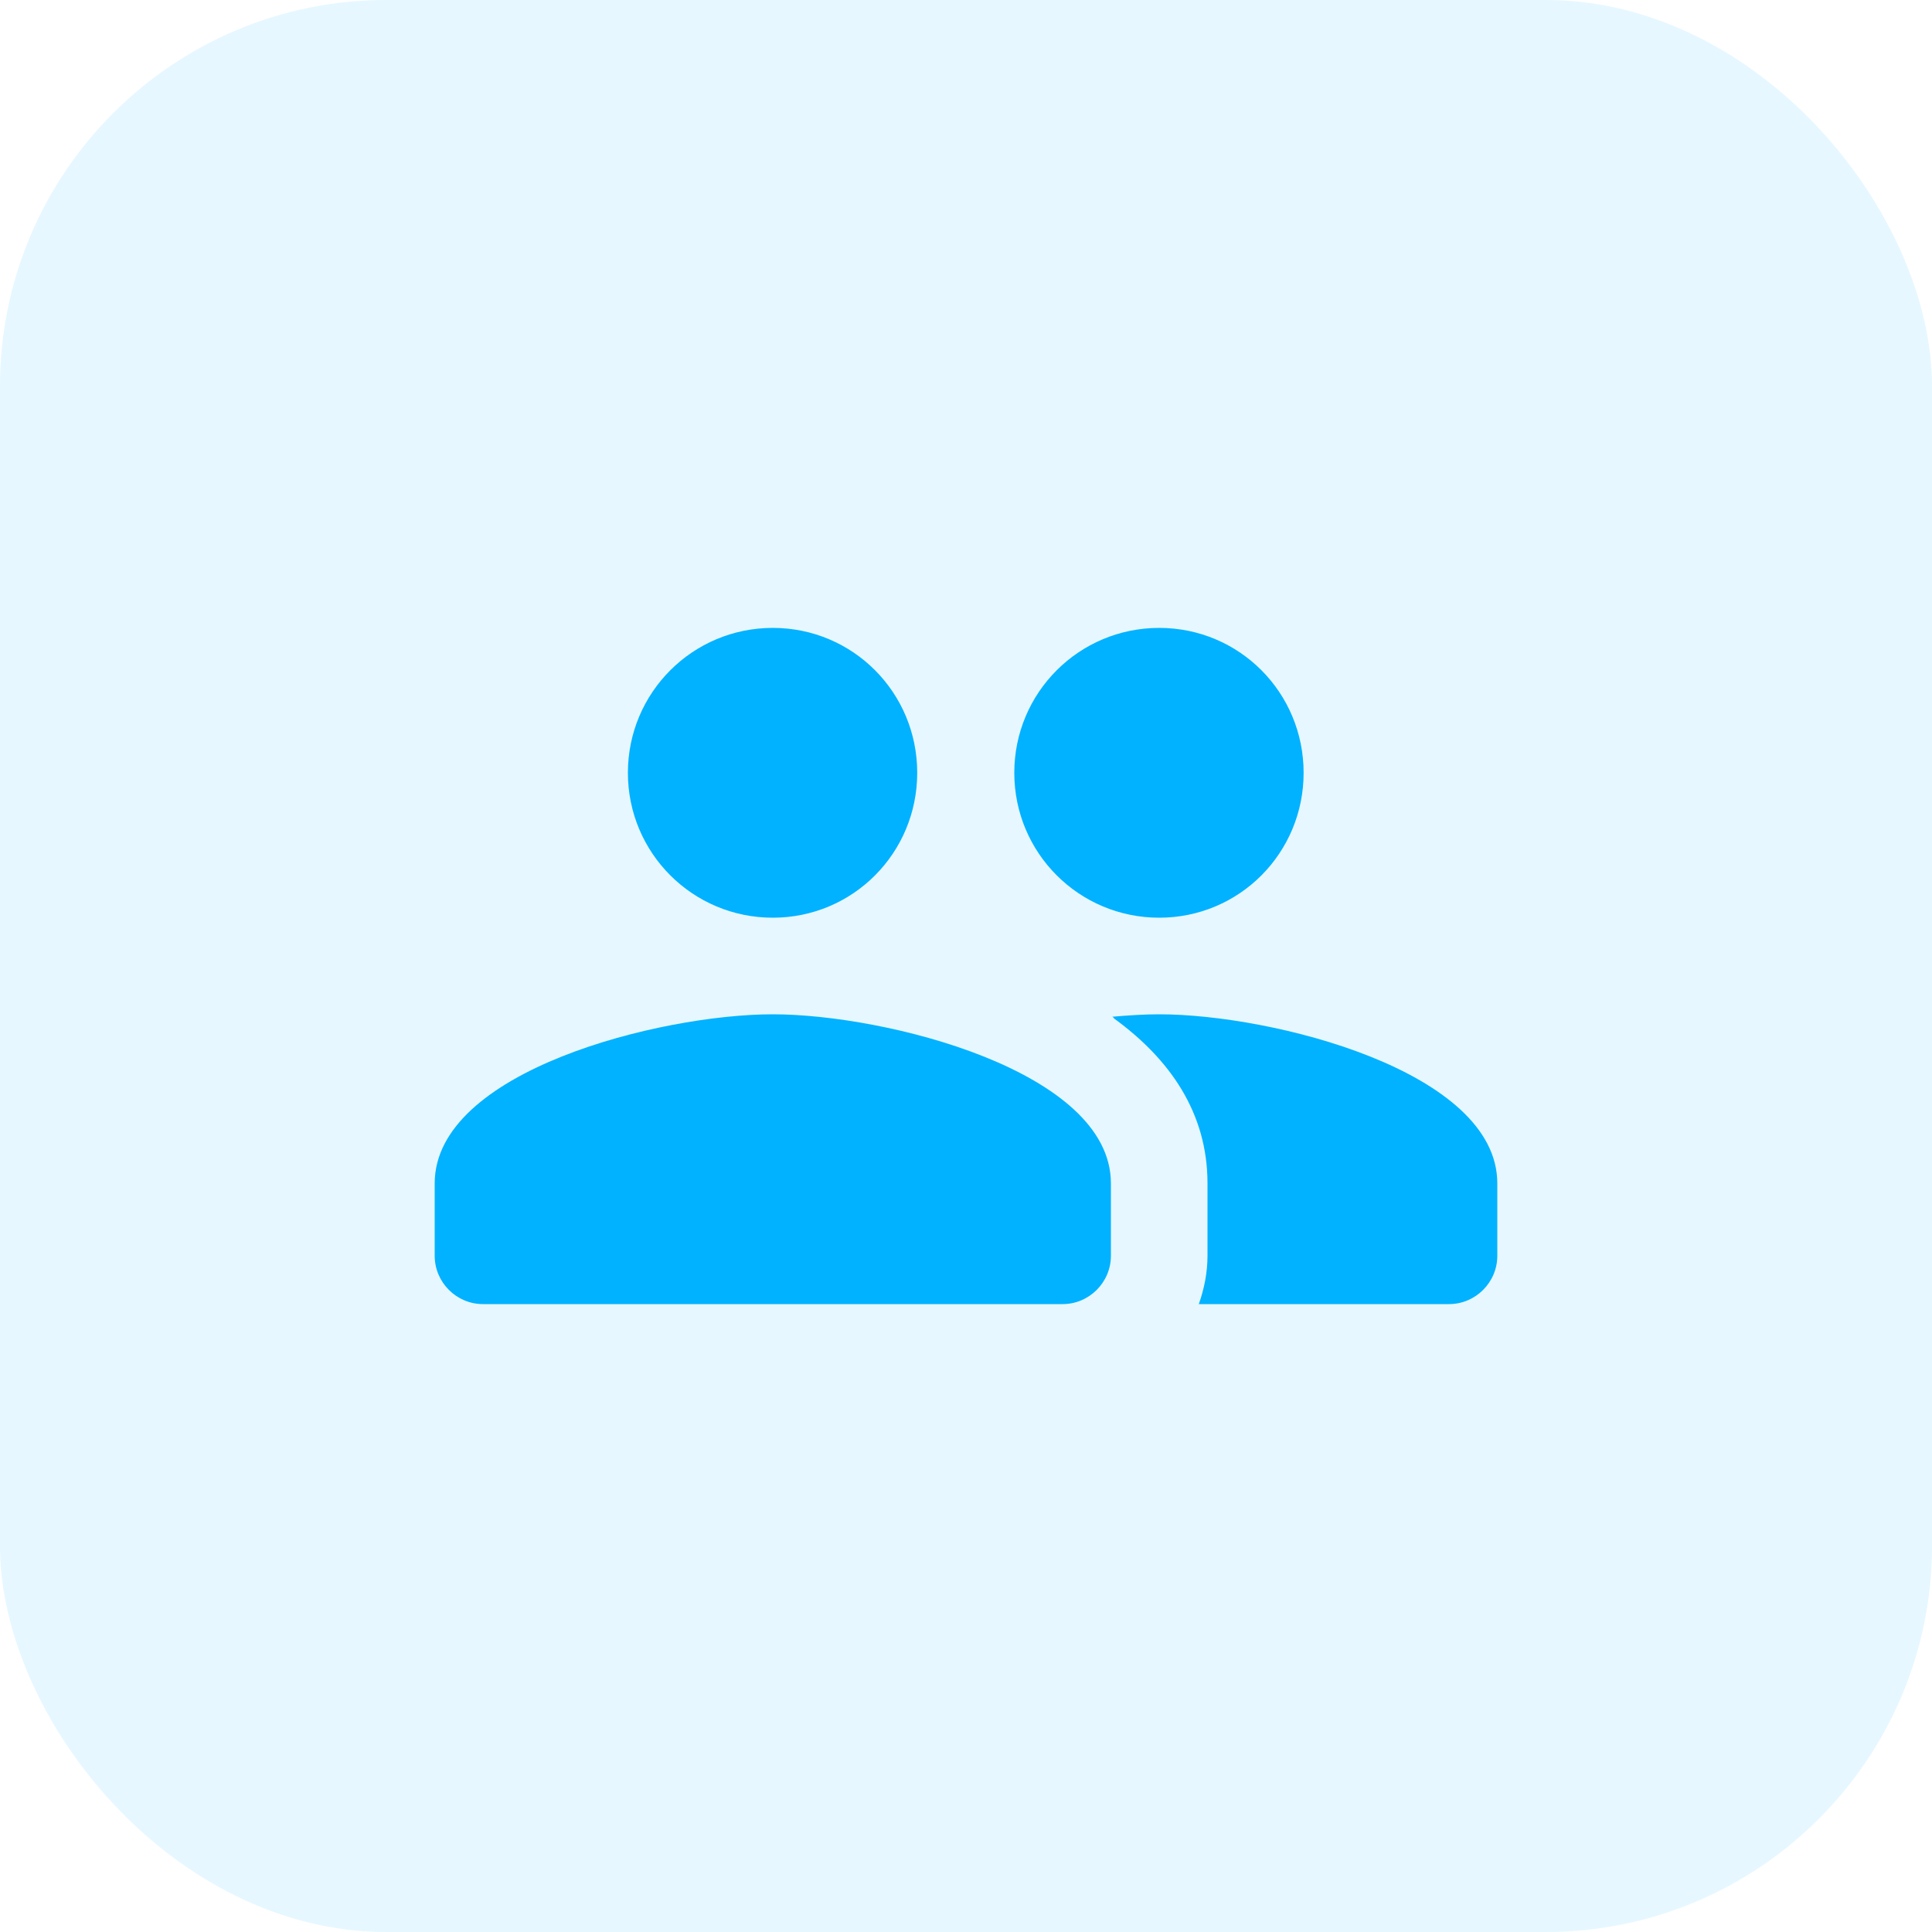 <svg width="40" height="40" viewBox="0 0 40 40" fill="none" xmlns="http://www.w3.org/2000/svg">
<rect width="40" height="40" rx="8" fill="#00B2FF" fill-opacity="0.1"/>
<path d="M24 19C25.66 19 26.99 17.66 26.99 16C26.99 14.34 25.66 13 24 13C22.34 13 21 14.34 21 16C21 17.66 22.34 19 24 19ZM16 19C17.66 19 18.99 17.66 18.99 16C18.99 14.34 17.66 13 16 13C14.34 13 13 14.34 13 16C13 17.66 14.34 19 16 19ZM16 21C13.67 21 9 22.17 9 24.5V26C9 26.55 9.45 27 10 27H22C22.55 27 23 26.55 23 26V24.5C23 22.17 18.33 21 16 21ZM24 21C23.71 21 23.38 21.02 23.03 21.05C23.05 21.06 23.06 21.08 23.07 21.09C24.21 21.92 25 23.03 25 24.5V26C25 26.35 24.93 26.69 24.82 27H30C30.55 27 31 26.55 31 26V24.5C31 22.17 26.33 21 24 21Z" fill="#00B2FF"/>
</svg>
